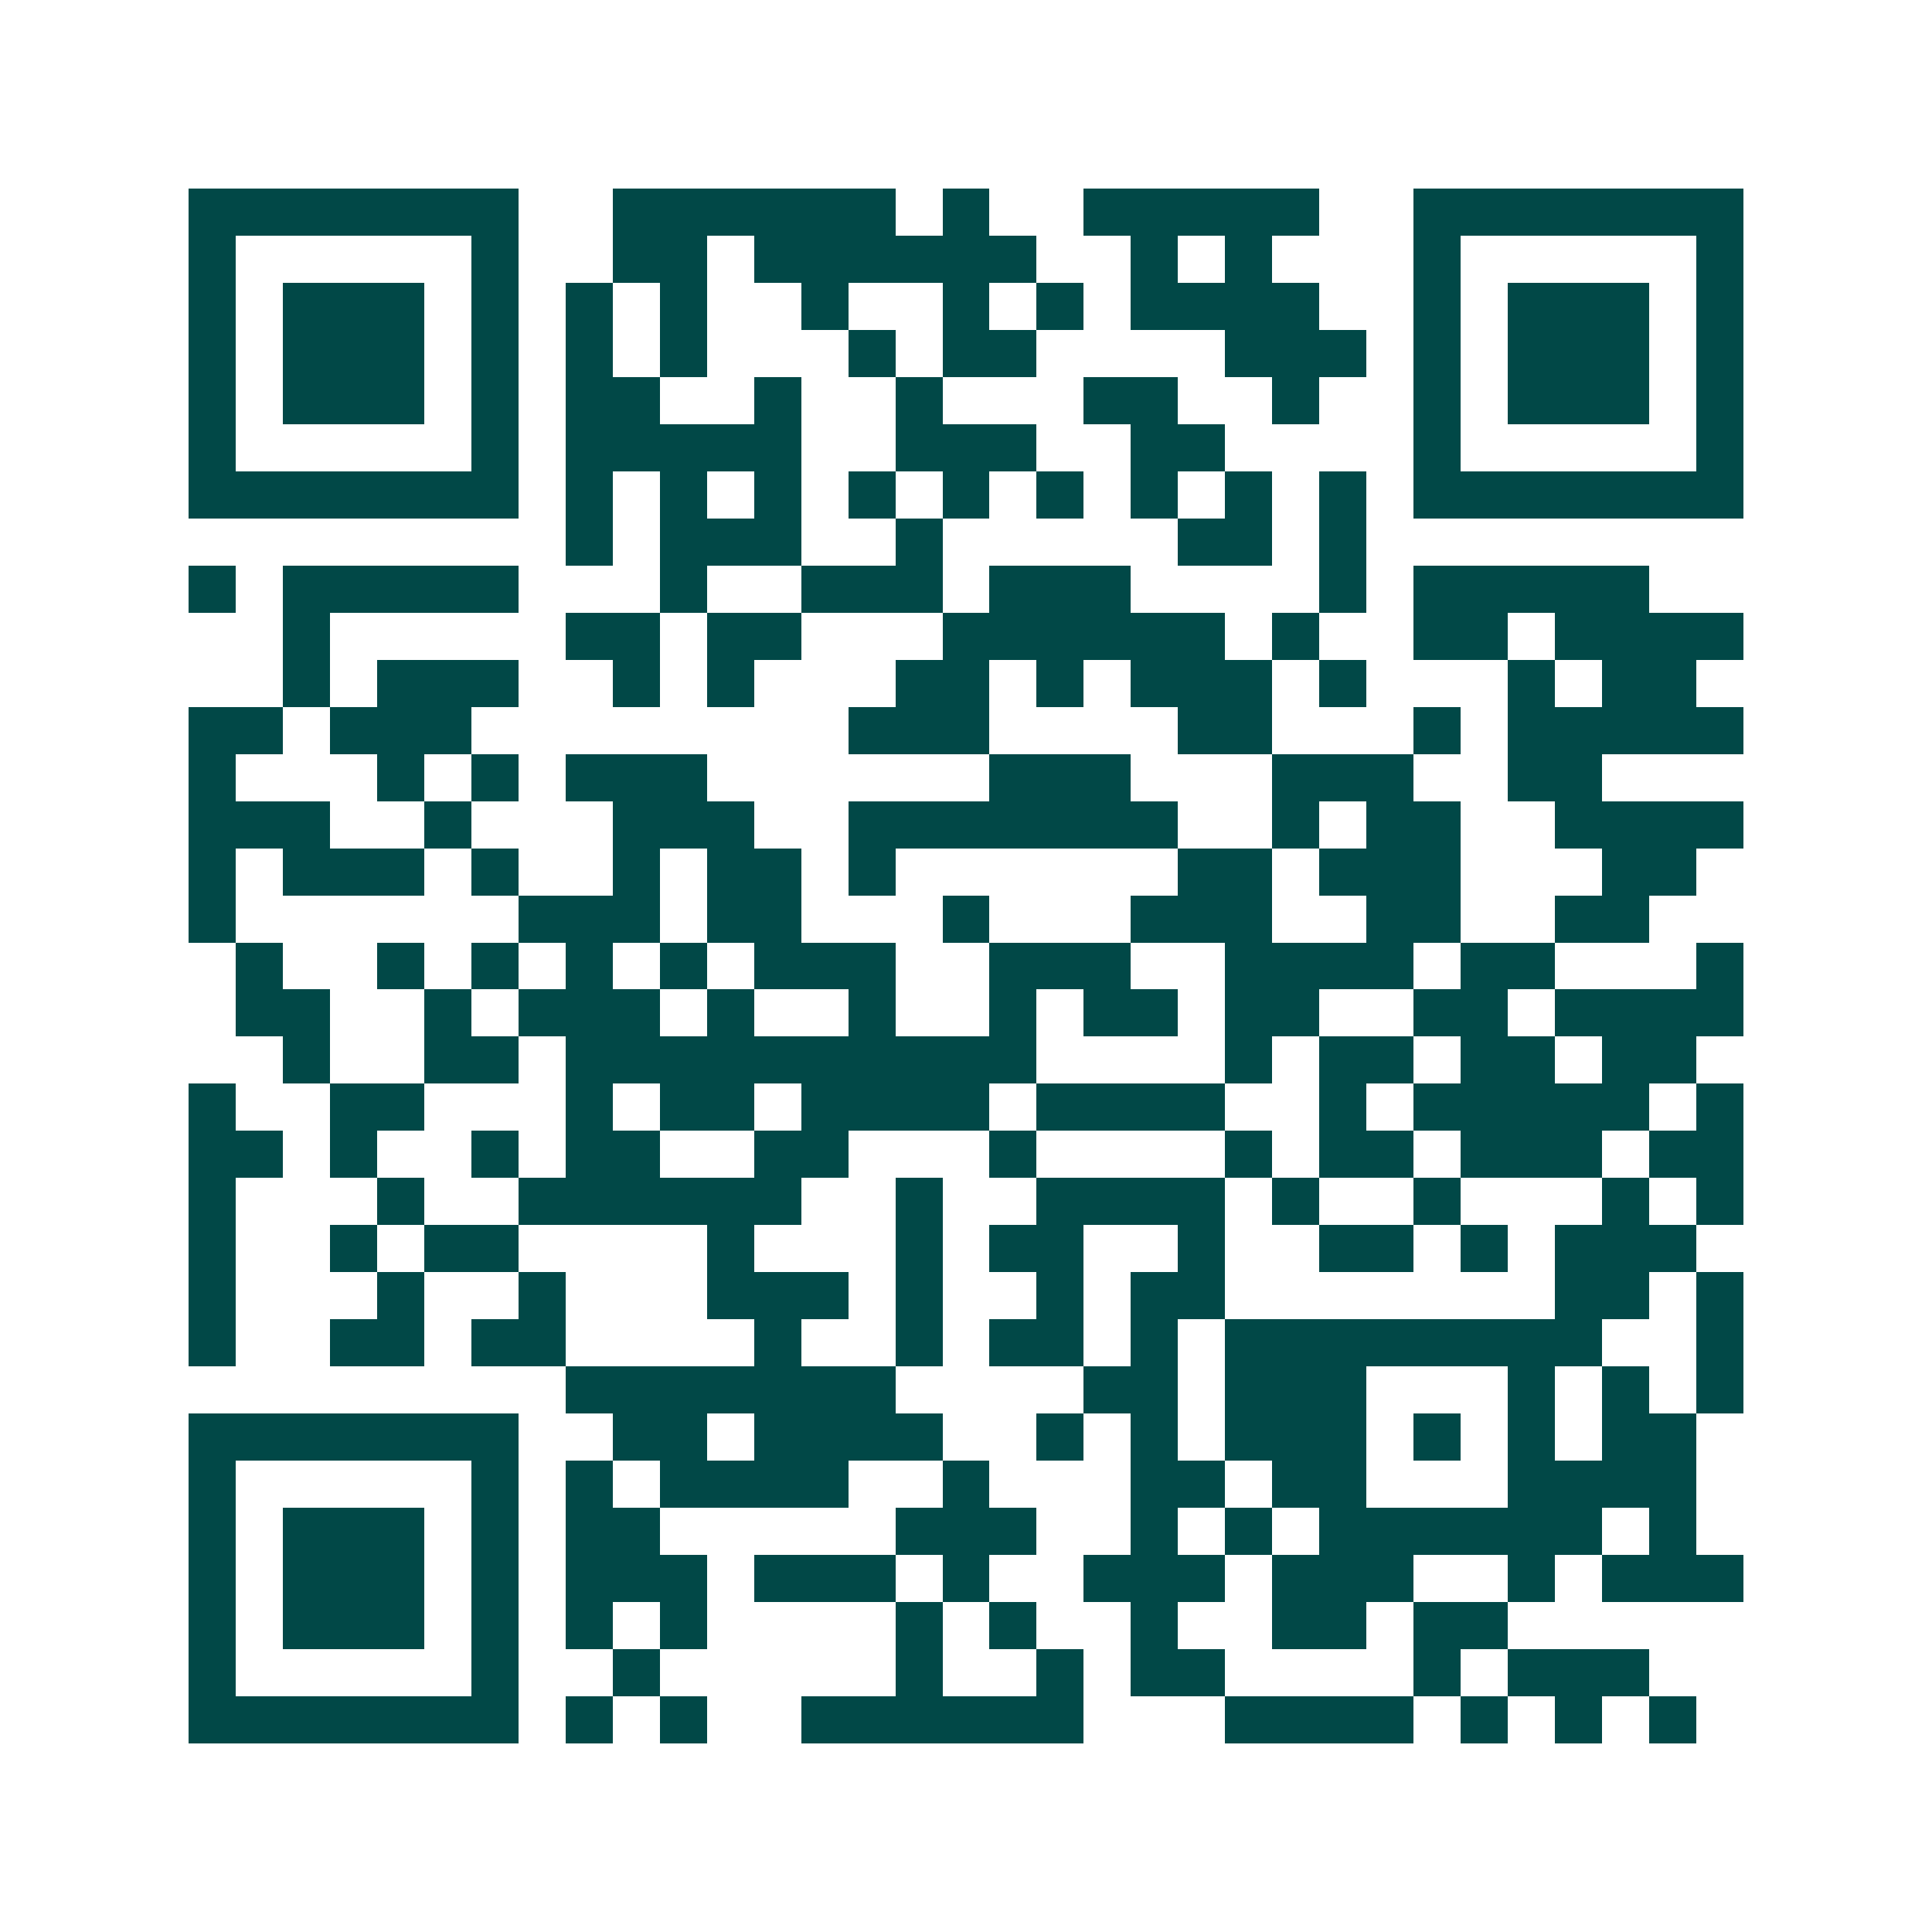 <svg xmlns="http://www.w3.org/2000/svg" width="200" height="200" viewBox="0 0 41 41" shape-rendering="crispEdges"><path fill="#ffffff" d="M0 0h41v41H0z"/><path stroke="#014847" d="M4 4.5h7m2 0h6m1 0h1m2 0h5m2 0h7M4 5.5h1m5 0h1m2 0h2m1 0h6m2 0h1m1 0h1m3 0h1m5 0h1M4 6.5h1m1 0h3m1 0h1m1 0h1m1 0h1m2 0h1m2 0h1m1 0h1m1 0h4m2 0h1m1 0h3m1 0h1M4 7.5h1m1 0h3m1 0h1m1 0h1m1 0h1m3 0h1m1 0h2m4 0h3m1 0h1m1 0h3m1 0h1M4 8.5h1m1 0h3m1 0h1m1 0h2m2 0h1m2 0h1m3 0h2m2 0h1m2 0h1m1 0h3m1 0h1M4 9.5h1m5 0h1m1 0h5m2 0h3m2 0h2m4 0h1m5 0h1M4 10.5h7m1 0h1m1 0h1m1 0h1m1 0h1m1 0h1m1 0h1m1 0h1m1 0h1m1 0h1m1 0h7M12 11.5h1m1 0h3m2 0h1m5 0h2m1 0h1M4 12.5h1m1 0h5m3 0h1m2 0h3m1 0h3m4 0h1m1 0h5M6 13.5h1m5 0h2m1 0h2m3 0h6m1 0h1m2 0h2m1 0h4M6 14.5h1m1 0h3m2 0h1m1 0h1m3 0h2m1 0h1m1 0h3m1 0h1m3 0h1m1 0h2M4 15.5h2m1 0h3m8 0h3m4 0h2m3 0h1m1 0h5M4 16.5h1m3 0h1m1 0h1m1 0h3m6 0h3m3 0h3m2 0h2M4 17.5h3m2 0h1m3 0h3m2 0h7m2 0h1m1 0h2m2 0h4M4 18.5h1m1 0h3m1 0h1m2 0h1m1 0h2m1 0h1m6 0h2m1 0h3m3 0h2M4 19.5h1m6 0h3m1 0h2m3 0h1m3 0h3m2 0h2m2 0h2M5 20.5h1m2 0h1m1 0h1m1 0h1m1 0h1m1 0h3m2 0h3m2 0h4m1 0h2m3 0h1M5 21.5h2m2 0h1m1 0h3m1 0h1m2 0h1m2 0h1m1 0h2m1 0h2m2 0h2m1 0h4M6 22.5h1m2 0h2m1 0h10m4 0h1m1 0h2m1 0h2m1 0h2M4 23.5h1m2 0h2m3 0h1m1 0h2m1 0h4m1 0h4m2 0h1m1 0h5m1 0h1M4 24.5h2m1 0h1m2 0h1m1 0h2m2 0h2m3 0h1m4 0h1m1 0h2m1 0h3m1 0h2M4 25.5h1m3 0h1m2 0h6m2 0h1m2 0h4m1 0h1m2 0h1m3 0h1m1 0h1M4 26.5h1m2 0h1m1 0h2m4 0h1m3 0h1m1 0h2m2 0h1m2 0h2m1 0h1m1 0h3M4 27.5h1m3 0h1m2 0h1m3 0h3m1 0h1m2 0h1m1 0h2m7 0h2m1 0h1M4 28.5h1m2 0h2m1 0h2m4 0h1m2 0h1m1 0h2m1 0h1m1 0h8m2 0h1M12 29.5h7m4 0h2m1 0h3m3 0h1m1 0h1m1 0h1M4 30.5h7m2 0h2m1 0h4m2 0h1m1 0h1m1 0h3m1 0h1m1 0h1m1 0h2M4 31.5h1m5 0h1m1 0h1m1 0h4m2 0h1m3 0h2m1 0h2m3 0h4M4 32.5h1m1 0h3m1 0h1m1 0h2m5 0h3m2 0h1m1 0h1m1 0h6m1 0h1M4 33.5h1m1 0h3m1 0h1m1 0h3m1 0h3m1 0h1m2 0h3m1 0h3m2 0h1m1 0h3M4 34.5h1m1 0h3m1 0h1m1 0h1m1 0h1m4 0h1m1 0h1m2 0h1m2 0h2m1 0h2M4 35.5h1m5 0h1m2 0h1m5 0h1m2 0h1m1 0h2m4 0h1m1 0h3M4 36.5h7m1 0h1m1 0h1m2 0h6m3 0h4m1 0h1m1 0h1m1 0h1"/></svg>
